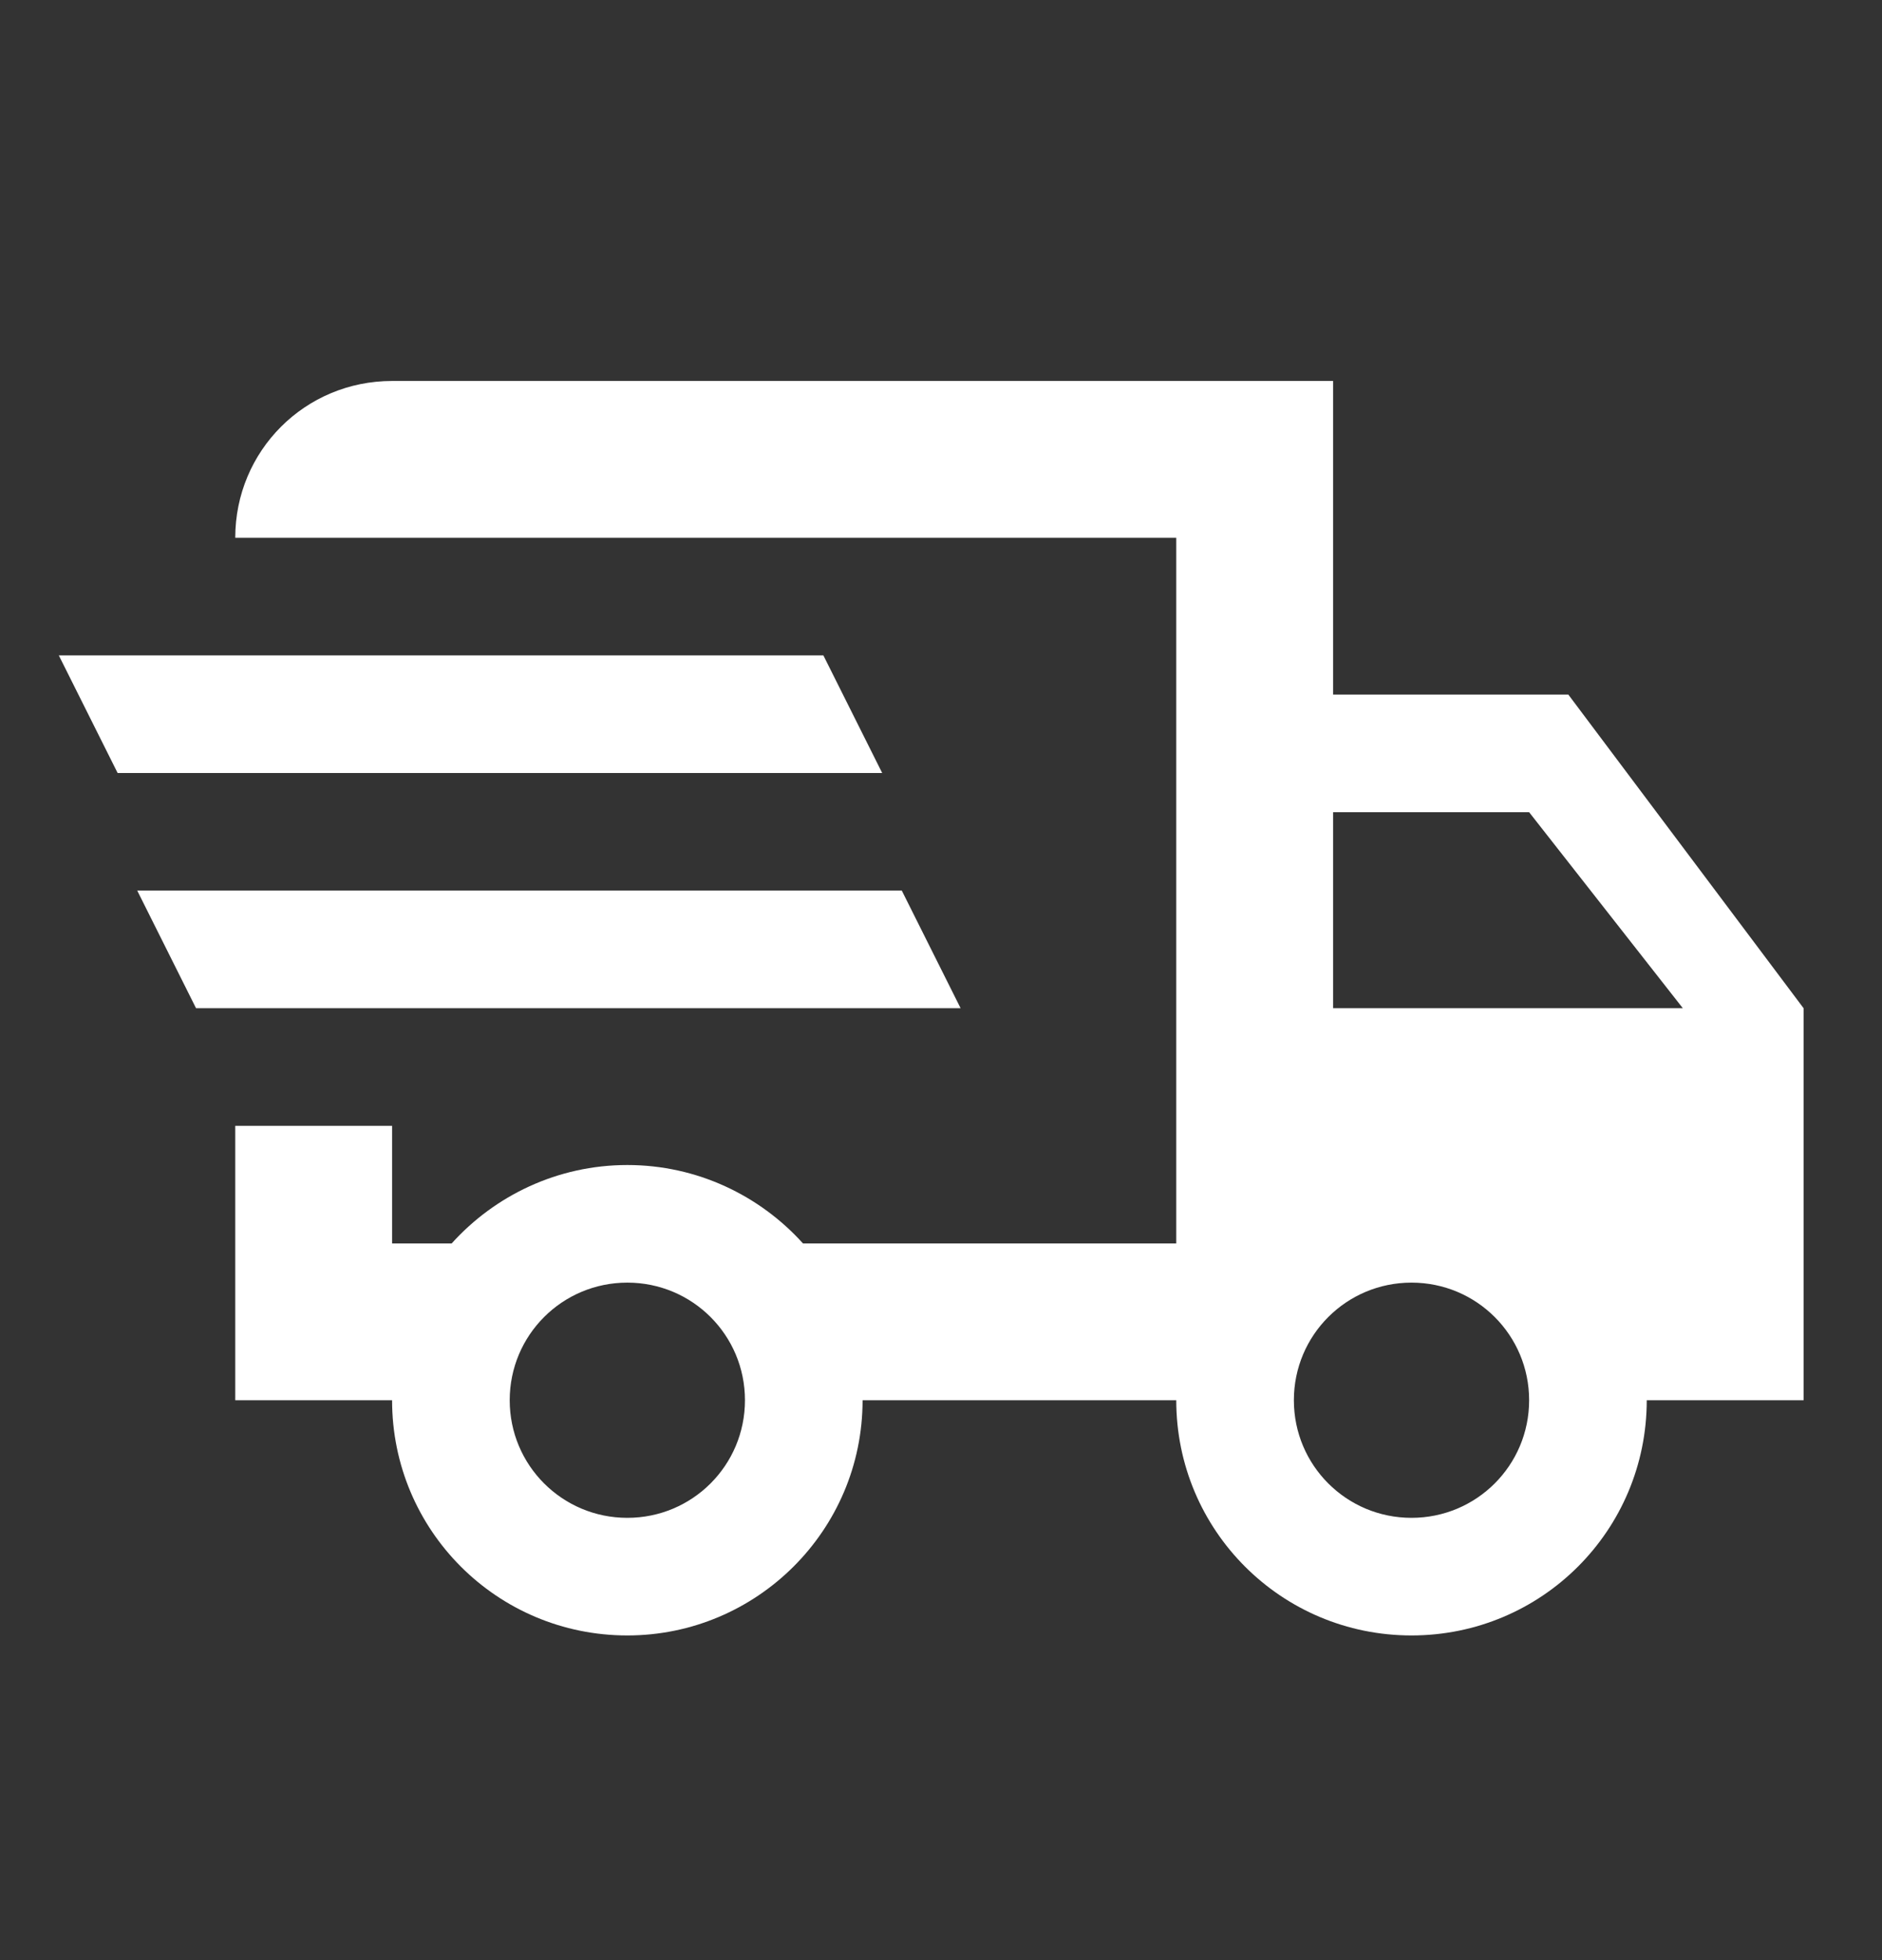 <svg width="24" height="25" viewBox="0 0 24 25" fill="none" xmlns="http://www.w3.org/2000/svg">
<rect x="0" y="0" width="24" height="25" fill="#333333" stroke="none"/>
<path d="M0.75 8.359H10.5L11.25 9.859H1.5L0.75 8.359ZM1.75 11.359H11.5L12.25 12.859H2.5L1.75 11.359ZM18 19.359C18.83 19.359 19.5 18.689 19.5 17.859C19.5 17.029 18.83 16.359 18 16.359C17.17 16.359 16.5 17.029 16.5 17.859C16.5 18.689 17.17 19.359 18 19.359ZM19.5 10.359H17V12.859H21.46L19.5 10.359ZM8 19.359C8.83 19.359 9.5 18.689 9.5 17.859C9.5 17.029 8.83 16.359 8 16.359C7.17 16.359 6.5 17.029 6.5 17.859C6.5 18.689 7.17 19.359 8 19.359ZM20 8.859L23 12.859V17.859H21C21 19.519 19.66 20.859 18 20.859C16.34 20.859 15 19.519 15 17.859H11C11 19.519 9.65 20.859 8 20.859C6.34 20.859 5 19.519 5 17.859H3V14.359H5V15.859H5.76C6.31 15.249 7.11 14.859 8 14.859C8.89 14.859 9.69 15.249 10.24 15.859H15V6.859H3C3 5.749 3.89 4.859 5 4.859H17V8.859H20Z" fill="white"/>
</svg>
